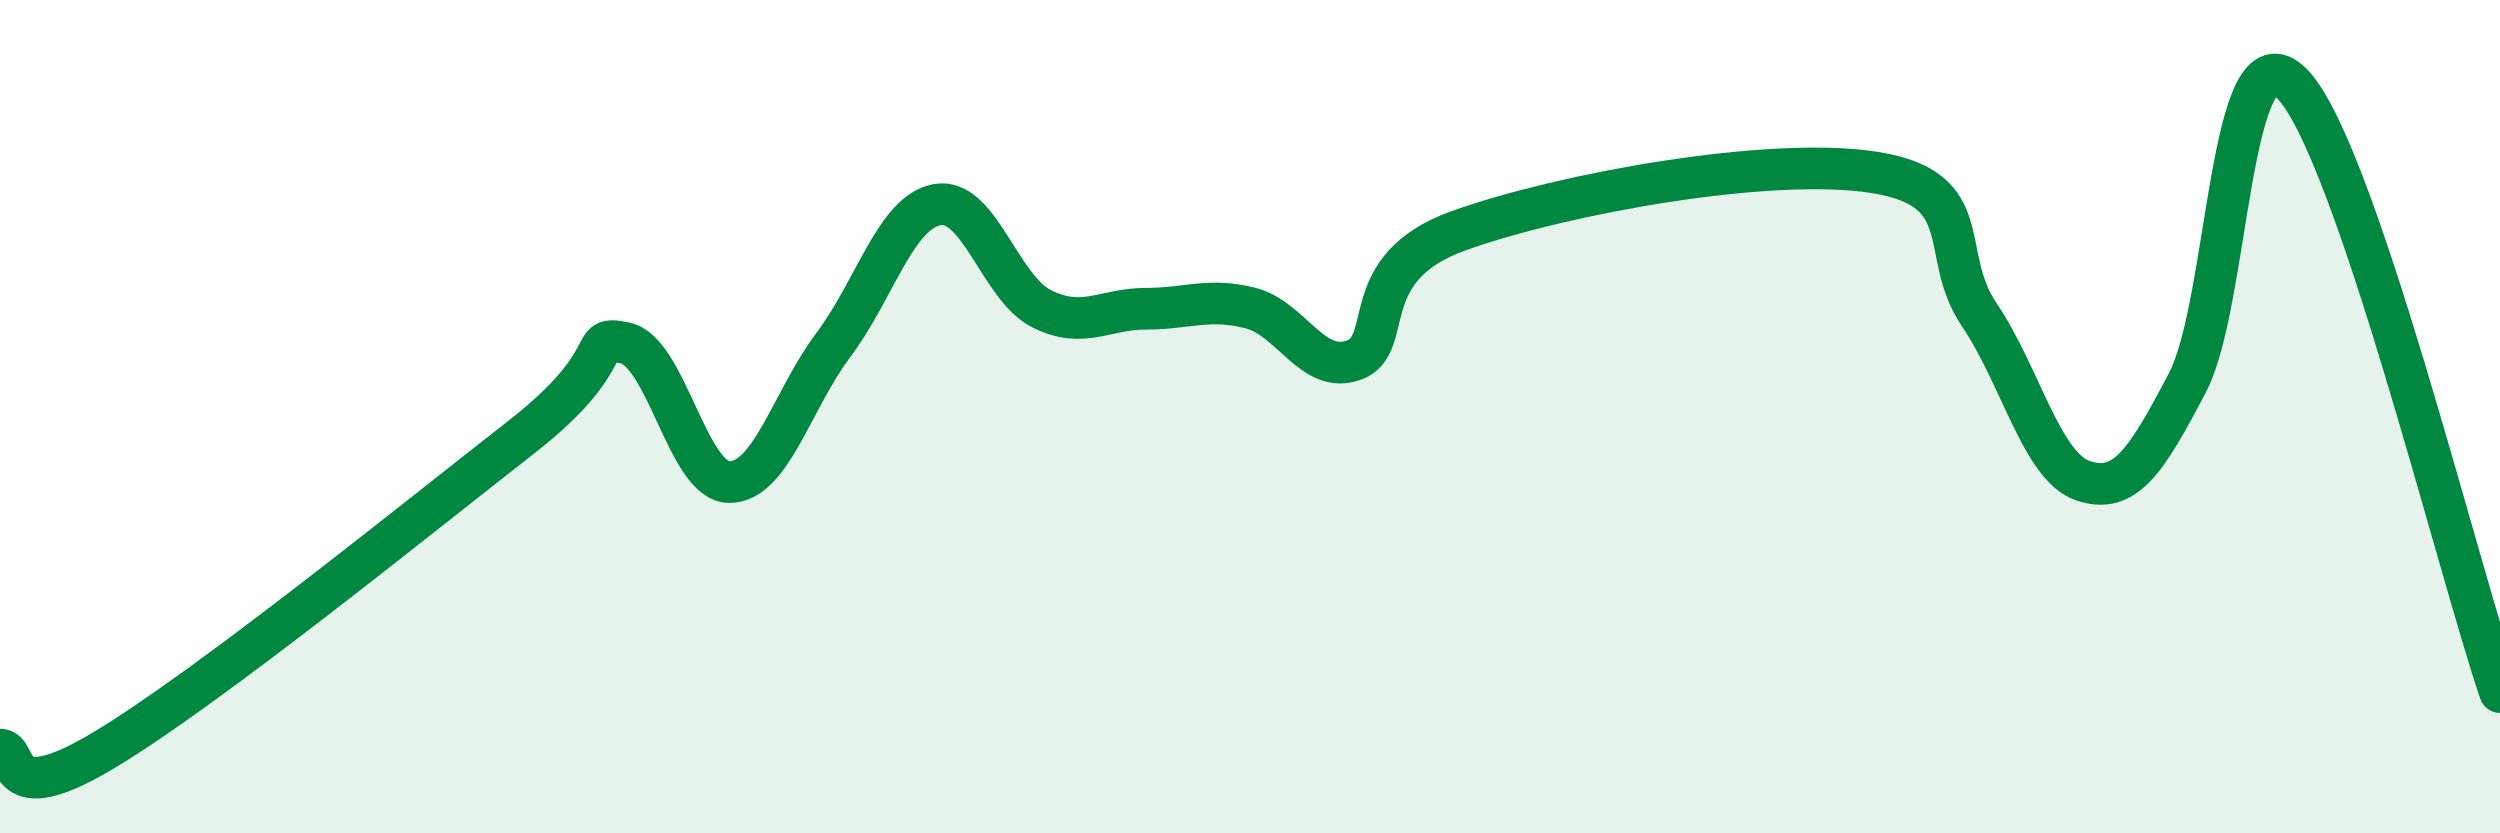 
    <svg width="60" height="20" viewBox="0 0 60 20" xmlns="http://www.w3.org/2000/svg">
      <path
        d="M 0,17.99 C 0.5,17.99 0,19.5 2.5,18 C 5,16.5 10,12.45 12.5,10.5 C 15,8.55 14,8.02 15,8.23 C 16,8.44 16.5,11.56 17.5,11.57 C 18.5,11.58 19,9.61 20,8.28 C 21,6.95 21.5,5.08 22.5,4.91 C 23.5,4.74 24,6.91 25,7.41 C 26,7.91 26.5,7.41 27.5,7.41 C 28.5,7.41 29,7.14 30,7.39 C 31,7.64 31.5,9.01 32.5,8.64 C 33.5,8.27 32.5,6.44 35,5.54 C 37.5,4.64 42.5,3.74 45,4.14 C 47.5,4.54 46.5,6.07 47.5,7.55 C 48.5,9.03 49,11.21 50,11.54 C 51,11.87 51.5,11.09 52.5,9.18 C 53.5,7.27 53.5,0.51 55,2 C 56.5,3.49 59,13.69 60,16.61L60 20L0 20Z"
        fill="#008740"
        opacity="0.1"
        stroke-linecap="round"
        stroke-linejoin="round"
      />
      <path
        d="M 0,17.99 C 0.5,17.99 0,19.5 2.5,18 C 5,16.5 10,12.45 12.5,10.5 C 15,8.55 14,8.02 15,8.23 C 16,8.44 16.5,11.56 17.5,11.57 C 18.5,11.58 19,9.61 20,8.28 C 21,6.95 21.5,5.08 22.5,4.91 C 23.5,4.74 24,6.91 25,7.41 C 26,7.91 26.5,7.41 27.5,7.41 C 28.5,7.41 29,7.14 30,7.39 C 31,7.64 31.5,9.01 32.5,8.64 C 33.5,8.27 32.5,6.44 35,5.54 C 37.5,4.64 42.5,3.74 45,4.14 C 47.5,4.54 46.5,6.07 47.5,7.55 C 48.5,9.03 49,11.21 50,11.54 C 51,11.87 51.5,11.09 52.5,9.18 C 53.5,7.27 53.5,0.51 55,2 C 56.5,3.49 59,13.69 60,16.61"
        stroke="#008740"
        stroke-width="1"
        fill="none"
        stroke-linecap="round"
        stroke-linejoin="round"
      />
    </svg>
  